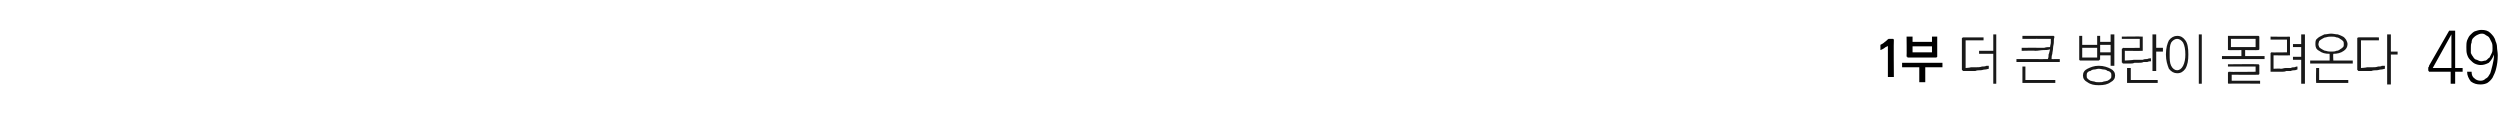 <?xml version="1.0" standalone="no"?>
<!DOCTYPE svg PUBLIC "-//W3C//DTD SVG 1.1//EN" "http://www.w3.org/Graphics/SVG/1.1/DTD/svg11.dtd">
<svg xmlns="http://www.w3.org/2000/svg" version="1.1" width="334.5px" height="18.2px" viewBox="0 0 334.5 18.2">
  <desc>1 49</desc>
  <defs/>
  <g id="Polygon39406">
    <path d="M 328 5.8 L 328 4.6 L 325.5 9.1 L 328 9.1 L 328 5.8 Z M 324.9 9.4 C 324.9 9.4 324.9 9.1 324.9 9.1 C 324.9 9 324.9 9 325 8.9 C 325 8.9 325 8.9 325 8.8 C 325 8.8 327.7 4.1 327.7 4.1 C 327.7 4.1 327.7 4.1 327.7 4.1 C 327.7 4.1 327.8 4.1 327.8 4.1 C 327.8 4.1 328.3 4.1 328.3 4.1 C 328.4 4.1 328.4 4.1 328.5 4.1 C 328.5 4.1 328.5 4.2 328.5 4.2 C 328.51 4.23 328.5 9.1 328.5 9.1 L 329.5 9.1 L 329.5 9.6 L 328.5 9.6 L 328.5 11.2 L 327.9 11.2 L 327.9 9.6 C 327.9 9.6 325.1 9.6 325.1 9.6 C 325 9.6 325 9.6 325 9.6 C 325 9.5 324.9 9.5 324.9 9.4 Z M 332 8.2 C 332.2 8.2 332.4 8.1 332.6 8.1 C 332.8 8 332.9 7.8 333.1 7.7 C 333.2 7.5 333.3 7.3 333.4 7.1 C 333.5 6.9 333.5 6.7 333.5 6.5 C 333.5 6.2 333.5 5.9 333.4 5.7 C 333.3 5.5 333.2 5.3 333.1 5.1 C 333 4.9 332.8 4.8 332.6 4.7 C 332.5 4.6 332.3 4.5 332.1 4.5 C 331.8 4.5 331.6 4.6 331.4 4.7 C 331.2 4.8 331.1 4.9 330.9 5.1 C 330.8 5.2 330.7 5.4 330.7 5.7 C 330.6 5.9 330.6 6.1 330.6 6.4 C 330.6 6.6 330.6 6.8 330.6 7.1 C 330.7 7.3 330.8 7.5 330.9 7.6 C 331 7.8 331.2 8 331.4 8 C 331.6 8.1 331.8 8.2 332 8.2 Z M 333.7 7.3 C 333.5 7.8 333.3 8.1 333 8.4 C 332.6 8.6 332.3 8.7 331.9 8.7 C 331.6 8.7 331.3 8.6 331.1 8.5 C 330.9 8.4 330.7 8.2 330.5 8 C 330.3 7.8 330.2 7.6 330.1 7.3 C 330 7 330 6.7 330 6.3 C 330 6 330 5.7 330.1 5.4 C 330.2 5.2 330.3 4.9 330.5 4.7 C 330.7 4.5 330.9 4.3 331.1 4.2 C 331.4 4.1 331.7 4 332 4 C 332.5 4 332.9 4.1 333.2 4.4 C 333.5 4.7 333.8 5 333.9 5.5 C 334 5.7 334.1 6 334.1 6.3 C 334.1 6.6 334.2 7 334.2 7.4 C 334.2 8.1 334.1 8.7 334 9.1 C 333.9 9.6 333.7 10 333.5 10.4 C 333.3 10.7 333.1 10.9 332.8 11.1 C 332.6 11.2 332.3 11.3 331.9 11.3 C 331.4 11.3 331 11.2 330.6 10.9 C 330.3 10.5 330.1 10.1 330.1 9.6 C 330.1 9.6 330.7 9.6 330.7 9.6 C 330.7 10 330.8 10.3 331.1 10.5 C 331.3 10.7 331.6 10.8 331.9 10.8 C 332.2 10.8 332.4 10.7 332.6 10.5 C 332.9 10.4 333 10.1 333.2 9.8 C 333.3 9.5 333.4 9.1 333.5 8.7 C 333.6 8.3 333.7 7.8 333.7 7.3 Z " stroke="none" fill="#000"/>
  </g>
  <g id="Polygon39405">
    <path d="M 262.7 5 C 262.68 5 265.4 5 265.4 5 L 265.4 5.4 L 263 5.4 L 263 9.1 C 263 9.1 263.68 9.05 263.7 9 C 263.9 9 264.2 9 264.4 9 C 264.7 9 264.9 9 265.2 8.9 C 265.4 8.9 265.6 8.9 265.8 8.8 C 265.9 8.8 266.1 8.8 266.1 8.8 C 266.1 8.8 266.1 9.2 266.1 9.2 C 266 9.2 265.8 9.3 265.6 9.3 C 265.4 9.3 265.2 9.4 265 9.4 C 264.8 9.4 264.5 9.4 264.3 9.5 C 264.1 9.5 263.9 9.5 263.8 9.5 C 263.8 9.5 262.7 9.5 262.7 9.5 C 262.6 9.5 262.6 9.5 262.6 9.4 C 262.6 9.4 262.5 9.4 262.5 9.3 C 262.5 9.3 262.5 5.1 262.5 5.1 C 262.5 5.1 262.6 5.1 262.6 5 C 262.6 5 262.6 5 262.7 5 Z M 266.7 4.6 L 267.1 4.6 L 267.1 11.2 L 266.7 11.2 L 266.7 7.2 L 264.8 7.2 L 264.8 6.8 L 266.7 6.8 L 266.7 4.6 Z M 269.8 7.9 C 269.8 7.9 274.02 7.92 274 7.9 C 274.1 7.7 274.1 7.5 274.1 7.3 C 274.2 7.1 274.2 6.9 274.3 6.6 C 274 6.7 273.7 6.7 273.4 6.7 C 273.1 6.7 272.7 6.8 272.3 6.8 C 272.32 6.75 270.5 6.8 270.5 6.8 L 270.5 6.4 C 270.5 6.4 272.65 6.37 272.7 6.4 C 273 6.4 273.3 6.4 273.5 6.4 C 273.8 6.3 274 6.3 274.3 6.3 C 274.3 6.1 274.4 5.9 274.4 5.7 C 274.4 5.5 274.4 5.4 274.4 5.2 C 274.42 5.19 270.6 5.2 270.6 5.2 L 270.6 4.8 C 270.6 4.8 274.73 4.8 274.7 4.8 C 274.8 4.8 274.8 4.8 274.8 4.8 C 274.8 4.9 274.9 4.9 274.9 4.9 C 274.8 5.2 274.8 5.4 274.8 5.7 C 274.8 5.9 274.7 6.2 274.7 6.4 C 274.7 6.7 274.6 7 274.6 7.2 C 274.5 7.5 274.5 7.7 274.5 7.9 C 274.45 7.92 275.6 7.9 275.6 7.9 L 275.6 8.3 L 269.8 8.3 L 269.8 7.9 Z M 270.7 11.1 C 270.7 11.1 270.7 11.1 270.6 11.1 C 270.6 11.1 270.6 11 270.6 11 C 270.61 10.96 270.6 8.9 270.6 8.9 L 271 8.9 L 271 10.7 L 275 10.7 L 275 11.1 C 275 11.1 270.74 11.1 270.7 11.1 Z M 278.6 6.4 L 278.6 7.7 L 280.6 7.7 L 280.6 6.4 L 278.6 6.4 Z M 278.2 7.9 C 278.2 7.92 278.2 4.8 278.2 4.8 L 278.6 4.8 L 278.6 6 L 280.6 6 L 280.6 4.8 L 281 4.8 L 281 5.6 L 282.4 5.6 L 282.4 4.6 L 282.9 4.6 L 282.9 8.8 L 282.4 8.8 L 282.4 7.4 L 281 7.4 C 281 7.4 280.98 7.92 281 7.9 C 281 8 281 8 280.9 8 C 280.9 8 280.9 8.1 280.8 8.1 C 280.8 8.1 278.3 8.1 278.3 8.1 C 278.3 8.1 278.2 8 278.2 8 C 278.2 8 278.2 8 278.2 7.9 Z M 281 6 L 281 7 L 282.4 7 L 282.4 6 L 281 6 Z M 280.8 8.8 C 281.5 8.8 282 9 282.4 9.2 C 282.8 9.4 283 9.7 283 10.1 C 283 10.5 282.8 10.8 282.4 11 C 282 11.3 281.5 11.4 280.8 11.4 C 280.2 11.4 279.7 11.3 279.3 11 C 278.9 10.8 278.7 10.5 278.7 10.1 C 278.7 9.7 278.9 9.4 279.3 9.2 C 279.7 9 280.2 8.8 280.8 8.8 Z M 280.8 9.2 C 280.6 9.2 280.4 9.3 280.2 9.3 C 280 9.3 279.8 9.4 279.7 9.5 C 279.5 9.5 279.4 9.6 279.3 9.7 C 279.2 9.8 279.2 10 279.2 10.1 C 279.2 10.3 279.2 10.4 279.3 10.5 C 279.4 10.6 279.5 10.7 279.7 10.8 C 279.8 10.8 280 10.9 280.2 10.9 C 280.4 11 280.6 11 280.8 11 C 281.1 11 281.3 11 281.5 10.9 C 281.7 10.9 281.9 10.8 282 10.8 C 282.2 10.7 282.3 10.6 282.4 10.5 C 282.5 10.4 282.5 10.3 282.5 10.1 C 282.5 10 282.5 9.8 282.4 9.7 C 282.3 9.6 282.2 9.5 282 9.5 C 281.9 9.4 281.7 9.3 281.5 9.3 C 281.3 9.3 281.1 9.2 280.8 9.2 Z M 284.1 6.4 C 284.06 6.44 286.3 6.4 286.3 6.4 L 286.3 5.2 L 283.9 5.2 L 283.9 4.9 C 283.9 4.9 286.59 4.86 286.6 4.9 C 286.6 4.9 286.7 4.9 286.7 4.9 C 286.7 4.9 286.7 5 286.7 5 C 286.7 5 286.7 6.7 286.7 6.7 C 286.7 6.7 286.7 6.8 286.7 6.8 C 286.7 6.8 286.6 6.8 286.6 6.8 C 286.59 6.83 284.3 6.8 284.3 6.8 L 284.3 8.1 C 284.3 8.1 285.5 8.04 285.5 8 C 285.6 8 285.8 8 286 8 C 286.2 8 286.4 8 286.7 8 C 286.9 7.9 287.1 7.9 287.3 7.9 C 287.5 7.8 287.7 7.8 287.8 7.8 C 287.8 7.8 287.8 8.2 287.8 8.2 C 287.7 8.2 287.5 8.2 287.3 8.3 C 287.2 8.3 287 8.3 286.8 8.3 C 286.6 8.4 286.4 8.4 286.2 8.4 C 285.9 8.4 285.8 8.4 285.6 8.4 C 285.4 8.5 285.2 8.5 285.1 8.5 C 284.9 8.5 284.7 8.5 284.6 8.5 C 284.4 8.5 284.3 8.5 284.2 8.5 C 284.1 8.5 284.1 8.5 284.1 8.5 C 284 8.5 284 8.5 284 8.4 C 283.9 8.4 283.9 8.4 283.9 8.3 C 283.9 8.3 283.9 6.6 283.9 6.6 C 283.9 6.5 283.9 6.5 284 6.5 C 284 6.5 284 6.4 284.1 6.4 Z M 288 4.6 L 288.5 4.6 L 288.5 6.4 L 289.4 6.4 L 289.4 6.9 L 288.5 6.9 L 288.5 9.5 L 288 9.5 L 288 4.6 Z M 284.7 11.1 C 284.7 11.1 284.7 11.1 284.6 11.1 C 284.6 11.1 284.6 11 284.6 11 C 284.61 10.96 284.6 9.1 284.6 9.1 L 285.1 9.1 L 285.1 10.7 L 288.7 10.7 L 288.7 11.1 C 288.7 11.1 284.74 11.1 284.7 11.1 Z M 291.3 4.8 C 291.8 4.8 292.1 5 292.4 5.4 C 292.7 5.8 292.8 6.4 292.8 7.3 C 292.8 8.1 292.7 8.7 292.4 9.2 C 292.1 9.6 291.8 9.8 291.3 9.8 C 290.9 9.8 290.5 9.6 290.2 9.2 C 290 8.7 289.8 8.1 289.8 7.3 C 289.8 6.4 290 5.8 290.2 5.4 C 290.5 5 290.9 4.8 291.3 4.8 Z M 291.3 5.2 C 291 5.2 290.7 5.4 290.5 5.7 C 290.3 6.1 290.3 6.6 290.3 7.3 C 290.3 7.9 290.3 8.4 290.5 8.8 C 290.7 9.2 291 9.4 291.3 9.4 C 291.6 9.4 291.9 9.2 292.1 8.8 C 292.3 8.4 292.4 7.9 292.4 7.3 C 292.4 6.6 292.3 6.1 292.1 5.7 C 291.9 5.4 291.6 5.2 291.3 5.2 Z M 294.2 4.6 L 294.6 4.6 L 294.6 11.2 L 294.2 11.2 L 294.2 4.6 Z M 298.5 5.2 L 298.5 6.3 L 301.8 6.3 L 301.8 5.2 L 298.5 5.2 Z M 302.3 6.6 C 302.3 6.6 302.2 6.7 302.2 6.7 C 302.2 6.7 302.2 6.7 302.1 6.7 C 302.13 6.73 300.4 6.7 300.4 6.7 L 300.4 7.5 L 303 7.5 L 303 7.9 L 297.3 7.9 L 297.3 7.5 L 299.9 7.5 L 299.9 6.7 C 299.9 6.7 298.23 6.73 298.2 6.7 C 298.2 6.7 298.1 6.7 298.1 6.7 C 298.1 6.7 298.1 6.6 298.1 6.6 C 298.1 6.6 298.1 4.9 298.1 4.9 C 298.1 4.9 298.1 4.8 298.1 4.8 C 298.1 4.8 298.2 4.8 298.2 4.8 C 298.2 4.8 302.1 4.8 302.1 4.8 C 302.2 4.8 302.2 4.8 302.2 4.8 C 302.2 4.8 302.3 4.9 302.3 4.9 C 302.3 4.9 302.3 6.6 302.3 6.6 Z M 298.2 9.6 C 298.24 9.65 301.8 9.6 301.8 9.6 L 301.8 8.9 L 298.1 8.9 L 298.1 8.6 C 298.1 8.6 302.12 8.56 302.1 8.6 C 302.2 8.6 302.2 8.6 302.2 8.6 C 302.2 8.6 302.3 8.7 302.3 8.7 C 302.3 8.7 302.3 9.9 302.3 9.9 C 302.3 9.9 302.2 10 302.2 10 C 302.2 10 302.2 10 302.1 10 C 302.12 10.02 298.6 10 298.6 10 L 298.6 10.8 L 302.4 10.8 L 302.4 11.2 C 302.4 11.2 298.24 11.16 298.2 11.2 C 298.2 11.2 298.1 11.2 298.1 11.1 C 298.1 11.1 298.1 11.1 298.1 11 C 298.1 11 298.1 9.8 298.1 9.8 C 298.1 9.7 298.1 9.7 298.1 9.7 C 298.1 9.7 298.2 9.6 298.2 9.6 Z M 303.9 9.6 C 303.9 9.6 303.8 9.6 303.8 9.6 C 303.8 9.5 303.8 9.5 303.8 9.5 C 303.8 9.5 303.8 7.2 303.8 7.2 C 303.8 7.1 303.8 7.1 303.8 7.1 C 303.8 7.1 303.9 7 303.9 7 C 303.9 7.04 306 7 306 7 L 306 5.3 L 303.8 5.3 L 303.8 4.9 C 303.8 4.9 306.31 4.94 306.3 4.9 C 306.4 4.9 306.4 5 306.4 5 C 306.4 5 306.4 5 306.4 5.1 C 306.4 5.1 306.4 7.3 306.4 7.3 C 306.4 7.3 306.4 7.4 306.4 7.4 C 306.4 7.4 306.4 7.4 306.3 7.4 C 306.31 7.44 304.2 7.4 304.2 7.4 L 304.2 9.2 C 304.2 9.2 305.15 9.15 305.2 9.2 C 305.4 9.2 305.6 9.1 305.8 9.1 C 306 9.1 306.2 9.1 306.5 9.1 C 306.7 9 306.8 9 307 9 C 307.2 8.9 307.3 8.9 307.4 8.9 C 307.4 8.9 307.4 9.3 307.4 9.3 C 307.3 9.3 307.2 9.4 307 9.4 C 306.9 9.4 306.7 9.4 306.5 9.5 C 306.3 9.5 306.1 9.5 305.9 9.5 C 305.7 9.6 305.5 9.6 305.3 9.6 C 304.9 9.6 304.6 9.6 304.3 9.6 C 304.1 9.6 303.9 9.6 303.9 9.6 Z M 307.9 4.6 L 308.4 4.6 L 308.4 11.2 L 307.9 11.2 L 307.9 8 L 306.8 8 L 306.8 7.6 L 307.9 7.6 L 307.9 6.3 L 306.8 6.3 L 306.8 5.9 L 307.9 5.9 L 307.9 4.6 Z M 311.9 4.5 C 312.2 4.5 312.5 4.6 312.8 4.6 C 313.1 4.7 313.3 4.8 313.5 4.9 C 313.7 5 313.8 5.2 313.9 5.3 C 314 5.5 314.1 5.7 314.1 5.9 C 314.1 6.3 313.9 6.6 313.6 6.8 C 313.2 7.1 312.7 7.2 312.2 7.2 C 312.15 7.23 312.2 8.1 312.2 8.1 L 314.8 8.1 L 314.8 8.5 L 309.1 8.5 L 309.1 8.1 L 311.7 8.1 C 311.7 8.1 311.72 7.23 311.7 7.2 C 311.1 7.2 310.7 7.1 310.3 6.8 C 309.9 6.6 309.8 6.3 309.8 5.9 C 309.8 5.7 309.8 5.5 309.9 5.3 C 310 5.2 310.2 5 310.4 4.9 C 310.6 4.8 310.8 4.7 311 4.6 C 311.3 4.6 311.6 4.5 311.9 4.5 Z M 311.9 4.9 C 311.7 4.9 311.5 4.9 311.2 5 C 311 5 310.9 5.1 310.7 5.2 C 310.5 5.3 310.4 5.4 310.3 5.5 C 310.3 5.6 310.2 5.8 310.2 5.9 C 310.2 6.1 310.3 6.2 310.3 6.3 C 310.4 6.4 310.5 6.5 310.7 6.6 C 310.9 6.7 311 6.8 311.2 6.8 C 311.5 6.9 311.7 6.9 311.9 6.9 C 312.2 6.9 312.4 6.9 312.6 6.8 C 312.8 6.8 313 6.7 313.1 6.6 C 313.3 6.5 313.4 6.4 313.5 6.3 C 313.6 6.2 313.6 6.1 313.6 5.9 C 313.6 5.8 313.6 5.6 313.5 5.5 C 313.4 5.4 313.3 5.3 313.1 5.2 C 313 5.1 312.8 5 312.6 5 C 312.4 4.9 312.2 4.9 311.9 4.9 Z M 310 11.1 C 309.9 11.1 309.9 11.1 309.9 11.1 C 309.9 11.1 309.9 11 309.9 11 C 309.86 10.96 309.9 9.1 309.9 9.1 L 310.3 9.1 L 310.3 10.7 L 314.2 10.7 L 314.2 11.1 C 314.2 11.1 310 11.1 310 11.1 Z M 315.6 9.5 C 315.5 9.5 315.5 9.5 315.5 9.4 C 315.4 9.4 315.4 9.4 315.4 9.3 C 315.4 9.3 315.4 5.1 315.4 5.1 C 315.4 5.1 315.4 5.1 315.5 5 C 315.5 5 315.5 5 315.6 5 C 315.56 4.99 318.3 5 318.3 5 L 318.3 5.4 L 315.9 5.4 L 315.9 9.1 C 315.9 9.1 316.67 9.05 316.7 9 C 316.9 9 317.2 9 317.4 9 C 317.7 9 317.9 9 318.2 8.9 C 318.4 8.9 318.6 8.9 318.7 8.8 C 318.9 8.8 319.1 8.8 319.1 8.8 C 319.1 8.8 319.1 9.2 319.1 9.2 C 319 9.2 318.8 9.3 318.6 9.3 C 318.4 9.3 318.2 9.4 318 9.4 C 317.8 9.4 317.5 9.4 317.3 9.5 C 317.1 9.5 316.9 9.5 316.8 9.5 C 316.8 9.5 315.6 9.5 315.6 9.5 Z M 319.4 4.6 L 319.9 4.6 L 319.9 6.9 L 320.8 6.9 L 320.8 7.3 L 319.9 7.3 L 319.9 11.3 L 319.4 11.3 L 319.4 4.6 Z " stroke="none" fill="#191919"/>
  </g>
  <g id="Polygon39404">
    <path d="M 253.4 5.3 C 253.36 5.35 253.4 10.3 253.4 10.3 L 252.6 10.3 C 252.6 10.3 252.61 6.14 252.6 6.1 C 252.6 6.2 252.5 6.2 252.3 6.3 C 252.2 6.4 251.9 6.6 251.6 6.7 C 251.6 6.7 251.6 6 251.6 6 C 251.8 5.9 252 5.8 252.2 5.6 C 252.4 5.5 252.5 5.3 252.7 5.2 C 252.7 5.2 253.2 5.2 253.2 5.2 C 253.2 5.2 253.3 5.2 253.3 5.2 C 253.3 5.2 253.4 5.3 253.4 5.3 Z M 258.5 7 L 258.5 6.2 L 255.9 6.2 L 255.9 7 L 258.5 7 Z M 255.1 7.5 C 255.13 7.49 255.1 4.9 255.1 4.9 L 255.9 4.9 L 255.9 5.6 L 258.5 5.6 L 258.5 4.9 L 259.2 4.9 C 259.2 4.9 259.2 7.49 259.2 7.5 C 259.2 7.6 259.2 7.6 259.2 7.6 C 259.1 7.7 259.1 7.7 259 7.7 C 259 7.7 255.3 7.7 255.3 7.7 C 255.2 7.7 255.2 7.7 255.2 7.6 C 255.1 7.6 255.1 7.6 255.1 7.5 Z M 259.9 9 L 257.6 9 L 257.6 11 L 256.8 11 L 256.8 9 L 254.5 9 L 254.5 8.4 L 259.9 8.4 L 259.9 9 Z " stroke="none" fill="#000"/>
  </g>
</svg>